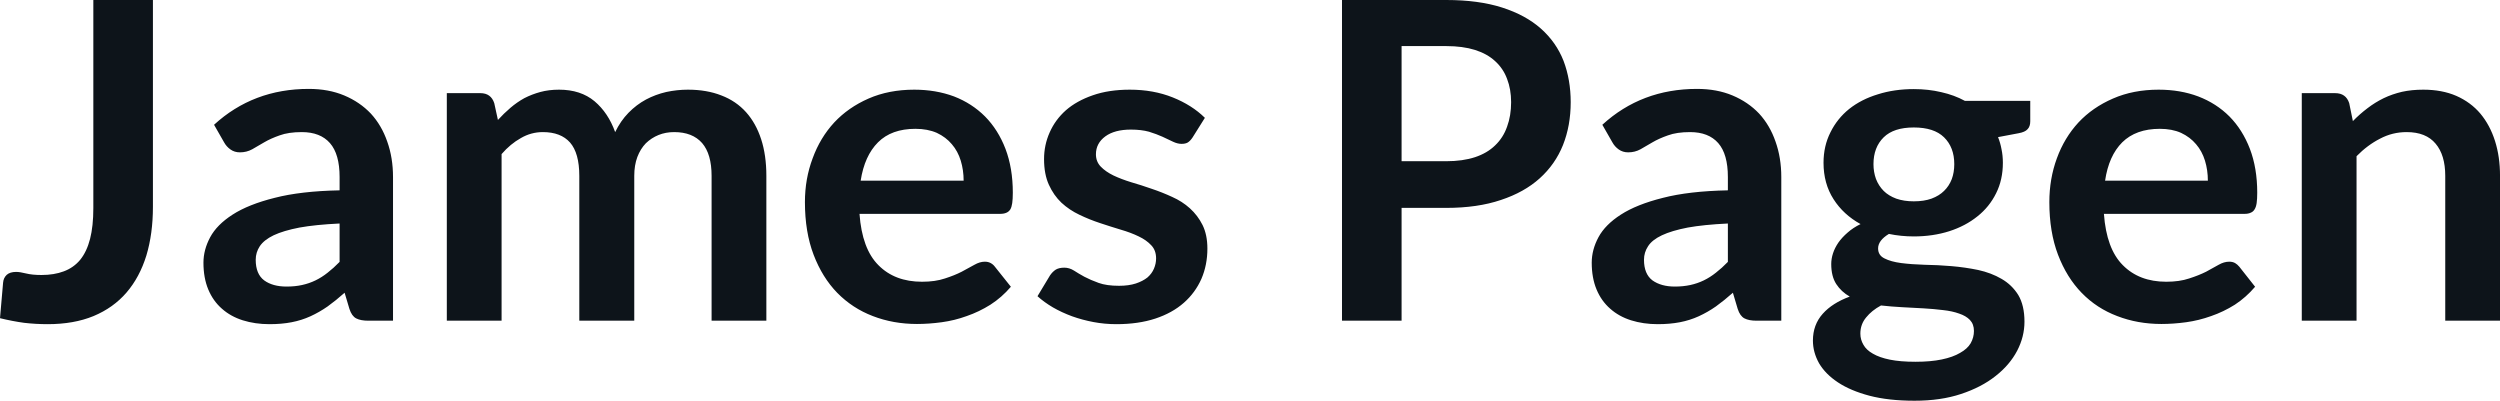 <svg fill="#0d141a" viewBox="0 0 129.639 20.78" height="100%" width="100%" xmlns="http://www.w3.org/2000/svg"><path preserveAspectRatio="none" d="M7.93 0L7.93 10.72Q7.93 12.12 7.59 13.25Q7.24 14.38 6.56 15.17Q5.88 15.96 4.85 16.39Q3.83 16.81 2.47 16.81L2.47 16.81Q1.85 16.81 1.25 16.74Q0.66 16.66 0 16.50L0 16.50L0.16 14.66Q0.18 14.41 0.35 14.25Q0.52 14.10 0.84 14.10L0.84 14.10Q1.03 14.10 1.35 14.18Q1.67 14.26 2.15 14.26L2.15 14.26Q2.81 14.26 3.31 14.07Q3.82 13.88 4.16 13.47Q4.50 13.05 4.67 12.39Q4.84 11.73 4.84 10.79L4.84 10.79L4.84 0L7.93 0ZM20.38 9.18L20.38 16.63L19.10 16.63Q18.70 16.63 18.47 16.51Q18.24 16.39 18.12 16.02L18.12 16.02L17.87 15.18Q17.42 15.58 16.99 15.89Q16.56 16.19 16.10 16.40Q15.64 16.61 15.12 16.71Q14.61 16.81 13.97 16.81L13.97 16.81Q13.23 16.81 12.59 16.61Q11.96 16.41 11.51 16.01Q11.05 15.61 10.80 15.01Q10.55 14.41 10.55 13.62L10.55 13.62Q10.55 12.95 10.90 12.30Q11.25 11.65 12.06 11.13Q12.88 10.60 14.24 10.26Q15.59 9.91 17.61 9.87L17.61 9.87L17.61 9.18Q17.61 7.99 17.11 7.42Q16.61 6.85 15.65 6.85L15.65 6.85Q14.96 6.85 14.50 7.02Q14.04 7.18 13.70 7.38Q13.36 7.58 13.08 7.74Q12.79 7.90 12.44 7.90L12.44 7.90Q12.16 7.90 11.95 7.75Q11.74 7.60 11.62 7.38L11.62 7.38L11.10 6.47Q13.13 4.61 16.01 4.61L16.01 4.61Q17.04 4.61 17.85 4.95Q18.66 5.29 19.23 5.89Q19.79 6.50 20.08 7.34Q20.38 8.18 20.38 9.18L20.38 9.18ZM14.86 14.86L14.86 14.86Q15.30 14.86 15.66 14.78Q16.03 14.70 16.36 14.54Q16.69 14.38 16.99 14.14Q17.30 13.90 17.61 13.58L17.61 13.58L17.61 11.59Q16.36 11.65 15.53 11.80Q14.70 11.96 14.19 12.20Q13.69 12.44 13.47 12.77Q13.26 13.09 13.26 13.47L13.26 13.47Q13.26 14.21 13.70 14.54Q14.14 14.86 14.86 14.86ZM26.01 16.63L23.17 16.63L23.17 4.83L24.91 4.83Q25.46 4.83 25.63 5.35L25.63 5.35L25.82 6.22Q26.13 5.88 26.47 5.59Q26.81 5.30 27.19 5.09Q27.58 4.89 28.02 4.77Q28.46 4.65 28.99 4.65L28.99 4.65Q30.11 4.65 30.83 5.25Q31.54 5.85 31.90 6.85L31.90 6.85Q32.18 6.27 32.59 5.85Q33.00 5.43 33.50 5.16Q33.99 4.90 34.55 4.77Q35.11 4.65 35.67 4.65L35.67 4.65Q36.65 4.65 37.41 4.95Q38.17 5.24 38.69 5.82Q39.20 6.39 39.47 7.22Q39.74 8.05 39.74 9.12L39.74 9.12L39.74 16.63L36.90 16.63L36.90 9.12Q36.90 7.99 36.41 7.42Q35.91 6.85 34.96 6.85L34.96 6.85Q34.52 6.85 34.15 7.00Q33.78 7.15 33.49 7.43Q33.21 7.72 33.05 8.14Q32.89 8.57 32.89 9.12L32.89 9.12L32.89 16.63L30.04 16.63L30.04 9.12Q30.04 7.94 29.56 7.39Q29.08 6.85 28.15 6.85L28.15 6.85Q27.54 6.85 27.01 7.16Q26.47 7.46 26.01 7.99L26.01 7.99L26.01 16.63ZM47.41 4.65L47.41 4.65Q48.53 4.65 49.47 5.00Q50.40 5.36 51.08 6.04Q51.76 6.73 52.14 7.72Q52.52 8.72 52.52 9.99L52.52 9.99Q52.52 10.32 52.49 10.53Q52.46 10.74 52.39 10.86Q52.31 10.98 52.19 11.03Q52.06 11.09 51.86 11.09L51.86 11.09L44.57 11.09Q44.70 12.90 45.55 13.75Q46.40 14.61 47.81 14.61L47.81 14.61Q48.50 14.61 49.00 14.44Q49.50 14.28 49.87 14.09Q50.24 13.89 50.53 13.73Q50.81 13.57 51.07 13.57L51.07 13.57Q51.24 13.57 51.37 13.64Q51.50 13.71 51.59 13.83L51.59 13.83L52.42 14.87Q51.95 15.42 51.36 15.80Q50.77 16.17 50.13 16.39Q49.50 16.62 48.83 16.71Q48.17 16.80 47.55 16.80L47.55 16.80Q46.32 16.80 45.26 16.39Q44.21 15.99 43.42 15.19Q42.64 14.39 42.19 13.21Q41.74 12.03 41.74 10.48L41.74 10.48Q41.74 9.27 42.14 8.21Q42.53 7.14 43.26 6.35Q43.99 5.57 45.04 5.11Q46.09 4.65 47.41 4.65ZM47.47 6.68L47.47 6.68Q46.23 6.68 45.53 7.38Q44.83 8.08 44.63 9.37L44.63 9.37L49.97 9.37Q49.97 8.82 49.82 8.33Q49.67 7.84 49.36 7.48Q49.05 7.11 48.58 6.89Q48.10 6.68 47.47 6.68ZM62.48 6.11L61.84 7.13Q61.72 7.31 61.59 7.39Q61.47 7.46 61.27 7.46L61.27 7.46Q61.06 7.46 60.83 7.35Q60.59 7.23 60.28 7.09Q59.97 6.95 59.58 6.83Q59.18 6.72 58.64 6.72L58.64 6.72Q57.80 6.72 57.32 7.07Q56.83 7.43 56.83 8.00L56.83 8.00Q56.83 8.38 57.08 8.64Q57.33 8.90 57.74 9.10Q58.14 9.29 58.66 9.45Q59.18 9.60 59.72 9.79Q60.26 9.97 60.78 10.21Q61.30 10.44 61.70 10.80Q62.11 11.17 62.36 11.67Q62.61 12.18 62.61 12.89L62.61 12.89Q62.61 13.74 62.30 14.46Q61.98 15.18 61.39 15.70Q60.79 16.23 59.91 16.52Q59.03 16.81 57.89 16.81L57.89 16.81Q57.28 16.81 56.70 16.70Q56.12 16.59 55.59 16.40Q55.05 16.20 54.60 15.94Q54.14 15.67 53.80 15.36L53.80 15.36L54.45 14.28Q54.58 14.09 54.75 13.98Q54.92 13.88 55.19 13.88L55.19 13.88Q55.45 13.88 55.69 14.03Q55.92 14.18 56.23 14.35Q56.55 14.52 56.97 14.67Q57.38 14.82 58.03 14.82L58.03 14.82Q58.53 14.82 58.90 14.70Q59.26 14.58 59.50 14.39Q59.73 14.19 59.84 13.93Q59.95 13.67 59.95 13.40L59.95 13.40Q59.95 12.98 59.70 12.72Q59.45 12.45 59.05 12.26Q58.64 12.06 58.12 11.91Q57.59 11.75 57.05 11.57Q56.50 11.39 55.98 11.14Q55.45 10.89 55.04 10.51Q54.64 10.13 54.39 9.58Q54.14 9.03 54.14 8.25L54.14 8.25Q54.14 7.52 54.43 6.87Q54.72 6.21 55.27 5.72Q55.83 5.23 56.67 4.94Q57.50 4.65 58.59 4.65L58.59 4.65Q59.81 4.65 60.81 5.05Q61.81 5.45 62.48 6.11L62.48 6.11ZM75.00 10.78L72.68 10.78L72.68 16.63L69.59 16.63L69.59 0L75.00 0Q76.67 0 77.89 0.39Q79.11 0.78 79.90 1.48Q80.70 2.19 81.08 3.16Q81.45 4.14 81.45 5.30L81.45 5.30Q81.45 6.51 81.05 7.52Q80.65 8.52 79.84 9.25Q79.04 9.97 77.83 10.37Q76.62 10.78 75.00 10.78L75.00 10.78ZM72.68 2.39L72.68 8.36L75.00 8.36Q75.85 8.36 76.49 8.15Q77.12 7.94 77.53 7.54Q77.95 7.14 78.15 6.57Q78.36 6.00 78.36 5.30L78.36 5.30Q78.36 4.63 78.15 4.09Q77.95 3.55 77.53 3.17Q77.12 2.79 76.49 2.59Q75.85 2.39 75.00 2.39L75.00 2.39L72.68 2.39ZM92.37 9.18L92.37 16.63L91.09 16.63Q90.69 16.63 90.46 16.51Q90.23 16.39 90.11 16.02L90.11 16.02L89.86 15.18Q89.41 15.58 88.98 15.89Q88.55 16.19 88.09 16.40Q87.63 16.61 87.11 16.71Q86.59 16.81 85.96 16.81L85.96 16.81Q85.22 16.81 84.58 16.61Q83.95 16.41 83.50 16.01Q83.04 15.61 82.79 15.01Q82.54 14.41 82.54 13.62L82.54 13.62Q82.54 12.95 82.89 12.30Q83.24 11.65 84.05 11.13Q84.87 10.60 86.23 10.26Q87.58 9.91 89.60 9.87L89.60 9.87L89.60 9.18Q89.60 7.99 89.10 7.42Q88.60 6.85 87.64 6.85L87.64 6.85Q86.95 6.85 86.49 7.02Q86.03 7.18 85.69 7.38Q85.35 7.58 85.07 7.74Q84.78 7.90 84.43 7.90L84.43 7.90Q84.15 7.90 83.94 7.75Q83.73 7.60 83.61 7.38L83.61 7.38L83.09 6.47Q85.12 4.61 88.00 4.61L88.00 4.61Q89.03 4.61 89.84 4.95Q90.65 5.29 91.22 5.89Q91.78 6.50 92.07 7.34Q92.37 8.18 92.37 9.18L92.37 9.18ZM86.85 14.86L86.85 14.86Q87.28 14.86 87.65 14.78Q88.02 14.70 88.35 14.54Q88.68 14.38 88.98 14.14Q89.29 13.90 89.60 13.58L89.60 13.58L89.60 11.59Q88.35 11.65 87.52 11.80Q86.69 11.96 86.18 12.20Q85.67 12.44 85.46 12.77Q85.25 13.09 85.25 13.47L85.25 13.47Q85.25 14.21 85.69 14.54Q86.14 14.86 86.85 14.86ZM99.24 4.62L99.24 4.62Q100.00 4.62 100.67 4.78Q101.34 4.93 101.89 5.23L101.89 5.23L105.28 5.23L105.28 6.29Q105.28 6.56 105.14 6.70Q105.01 6.85 104.67 6.91L104.67 6.91L103.61 7.11Q103.73 7.41 103.79 7.74Q103.86 8.07 103.86 8.44L103.86 8.44Q103.86 9.32 103.51 10.02Q103.16 10.73 102.54 11.22Q101.92 11.72 101.08 11.99Q100.23 12.26 99.24 12.26L99.24 12.26Q98.58 12.26 97.95 12.13L97.95 12.13Q97.39 12.47 97.39 12.88L97.39 12.88Q97.39 13.24 97.72 13.40Q98.05 13.57 98.58 13.64Q99.12 13.71 99.80 13.73Q100.48 13.74 101.19 13.80Q101.90 13.86 102.58 14.00Q103.26 14.15 103.79 14.46Q104.33 14.77 104.66 15.30Q104.98 15.84 104.98 16.68L104.98 16.68Q104.98 17.46 104.60 18.19Q104.21 18.93 103.48 19.50Q102.75 20.08 101.69 20.43Q100.64 20.78 99.28 20.78L99.28 20.78Q97.93 20.78 96.94 20.52Q95.96 20.26 95.31 19.83Q94.66 19.40 94.33 18.84Q94.01 18.27 94.01 17.66L94.01 17.66Q94.01 16.84 94.52 16.27Q95.02 15.71 95.92 15.38L95.92 15.38Q95.48 15.13 95.22 14.73Q94.96 14.33 94.96 13.69L94.96 13.69Q94.96 13.42 95.05 13.14Q95.14 12.86 95.33 12.58Q95.52 12.31 95.81 12.06Q96.09 11.81 96.48 11.62L96.48 11.62Q95.59 11.13 95.08 10.33Q94.56 9.52 94.56 8.44L94.56 8.44Q94.56 7.57 94.92 6.86Q95.27 6.15 95.89 5.65Q96.52 5.15 97.38 4.89Q98.23 4.62 99.24 4.62ZM102.36 17.16L102.36 17.16Q102.36 16.81 102.15 16.59Q101.95 16.38 101.59 16.26Q101.23 16.13 100.76 16.08Q100.28 16.02 99.75 15.99Q99.21 15.96 98.64 15.93Q98.07 15.90 97.54 15.84L97.54 15.84Q97.06 16.10 96.77 16.46Q96.47 16.82 96.47 17.30L96.47 17.30Q96.47 17.61 96.63 17.88Q96.78 18.15 97.12 18.34Q97.46 18.54 98.00 18.65Q98.54 18.76 99.33 18.76L99.33 18.76Q100.12 18.76 100.69 18.64Q101.27 18.52 101.64 18.30Q102.02 18.09 102.19 17.80Q102.36 17.50 102.36 17.16ZM99.24 10.44L99.24 10.44Q99.77 10.44 100.16 10.30Q100.56 10.15 100.81 9.90Q101.07 9.65 101.21 9.29Q101.34 8.94 101.34 8.51L101.34 8.51Q101.34 7.64 100.81 7.12Q100.29 6.61 99.24 6.61L99.24 6.61Q98.20 6.61 97.68 7.12Q97.15 7.64 97.15 8.51L97.15 8.51Q97.15 8.92 97.28 9.28Q97.42 9.64 97.68 9.90Q97.93 10.15 98.33 10.30Q98.73 10.44 99.24 10.44ZM111.94 4.65L111.94 4.65Q113.06 4.65 113.99 5.00Q114.93 5.36 115.61 6.04Q116.29 6.73 116.67 7.72Q117.05 8.72 117.05 9.99L117.05 9.99Q117.05 10.32 117.02 10.53Q116.99 10.74 116.91 10.86Q116.84 10.98 116.71 11.03Q116.59 11.09 116.39 11.09L116.39 11.09L109.10 11.09Q109.23 12.90 110.08 13.75Q110.93 14.61 112.33 14.61L112.33 14.61Q113.02 14.61 113.52 14.44Q114.02 14.28 114.40 14.09Q114.77 13.89 115.05 13.73Q115.33 13.57 115.60 13.57L115.60 13.57Q115.77 13.57 115.90 13.64Q116.02 13.71 116.12 13.83L116.12 13.83L116.94 14.87Q116.47 15.42 115.89 15.80Q115.30 16.17 114.66 16.39Q114.02 16.62 113.36 16.71Q112.70 16.80 112.08 16.80L112.08 16.80Q110.85 16.80 109.79 16.39Q108.73 15.99 107.95 15.19Q107.17 14.39 106.72 13.21Q106.27 12.03 106.27 10.48L106.27 10.48Q106.27 9.27 106.66 8.21Q107.05 7.14 107.78 6.35Q108.51 5.57 109.57 5.11Q110.62 4.65 111.94 4.65ZM112.00 6.68L112.00 6.68Q110.76 6.68 110.05 7.38Q109.35 8.08 109.16 9.37L109.16 9.37L114.49 9.37Q114.49 8.82 114.34 8.33Q114.19 7.84 113.88 7.48Q113.57 7.11 113.10 6.89Q112.63 6.68 112.00 6.68ZM122.20 16.63L119.36 16.63L119.36 4.83L121.09 4.83Q121.65 4.83 121.82 5.35L121.82 5.35L122.01 6.28Q122.37 5.91 122.77 5.61Q123.16 5.31 123.61 5.09Q124.05 4.88 124.56 4.76Q125.06 4.65 125.66 4.65L125.66 4.65Q126.63 4.65 127.37 4.97Q128.12 5.30 128.62 5.89Q129.12 6.49 129.38 7.31Q129.64 8.13 129.64 9.12L129.64 9.12L129.64 16.63L126.80 16.63L126.80 9.12Q126.80 8.04 126.30 7.45Q125.80 6.85 124.80 6.85L124.80 6.85Q124.06 6.85 123.42 7.19Q122.77 7.52 122.20 8.10L122.20 8.10L122.20 16.63Z"></path></svg>